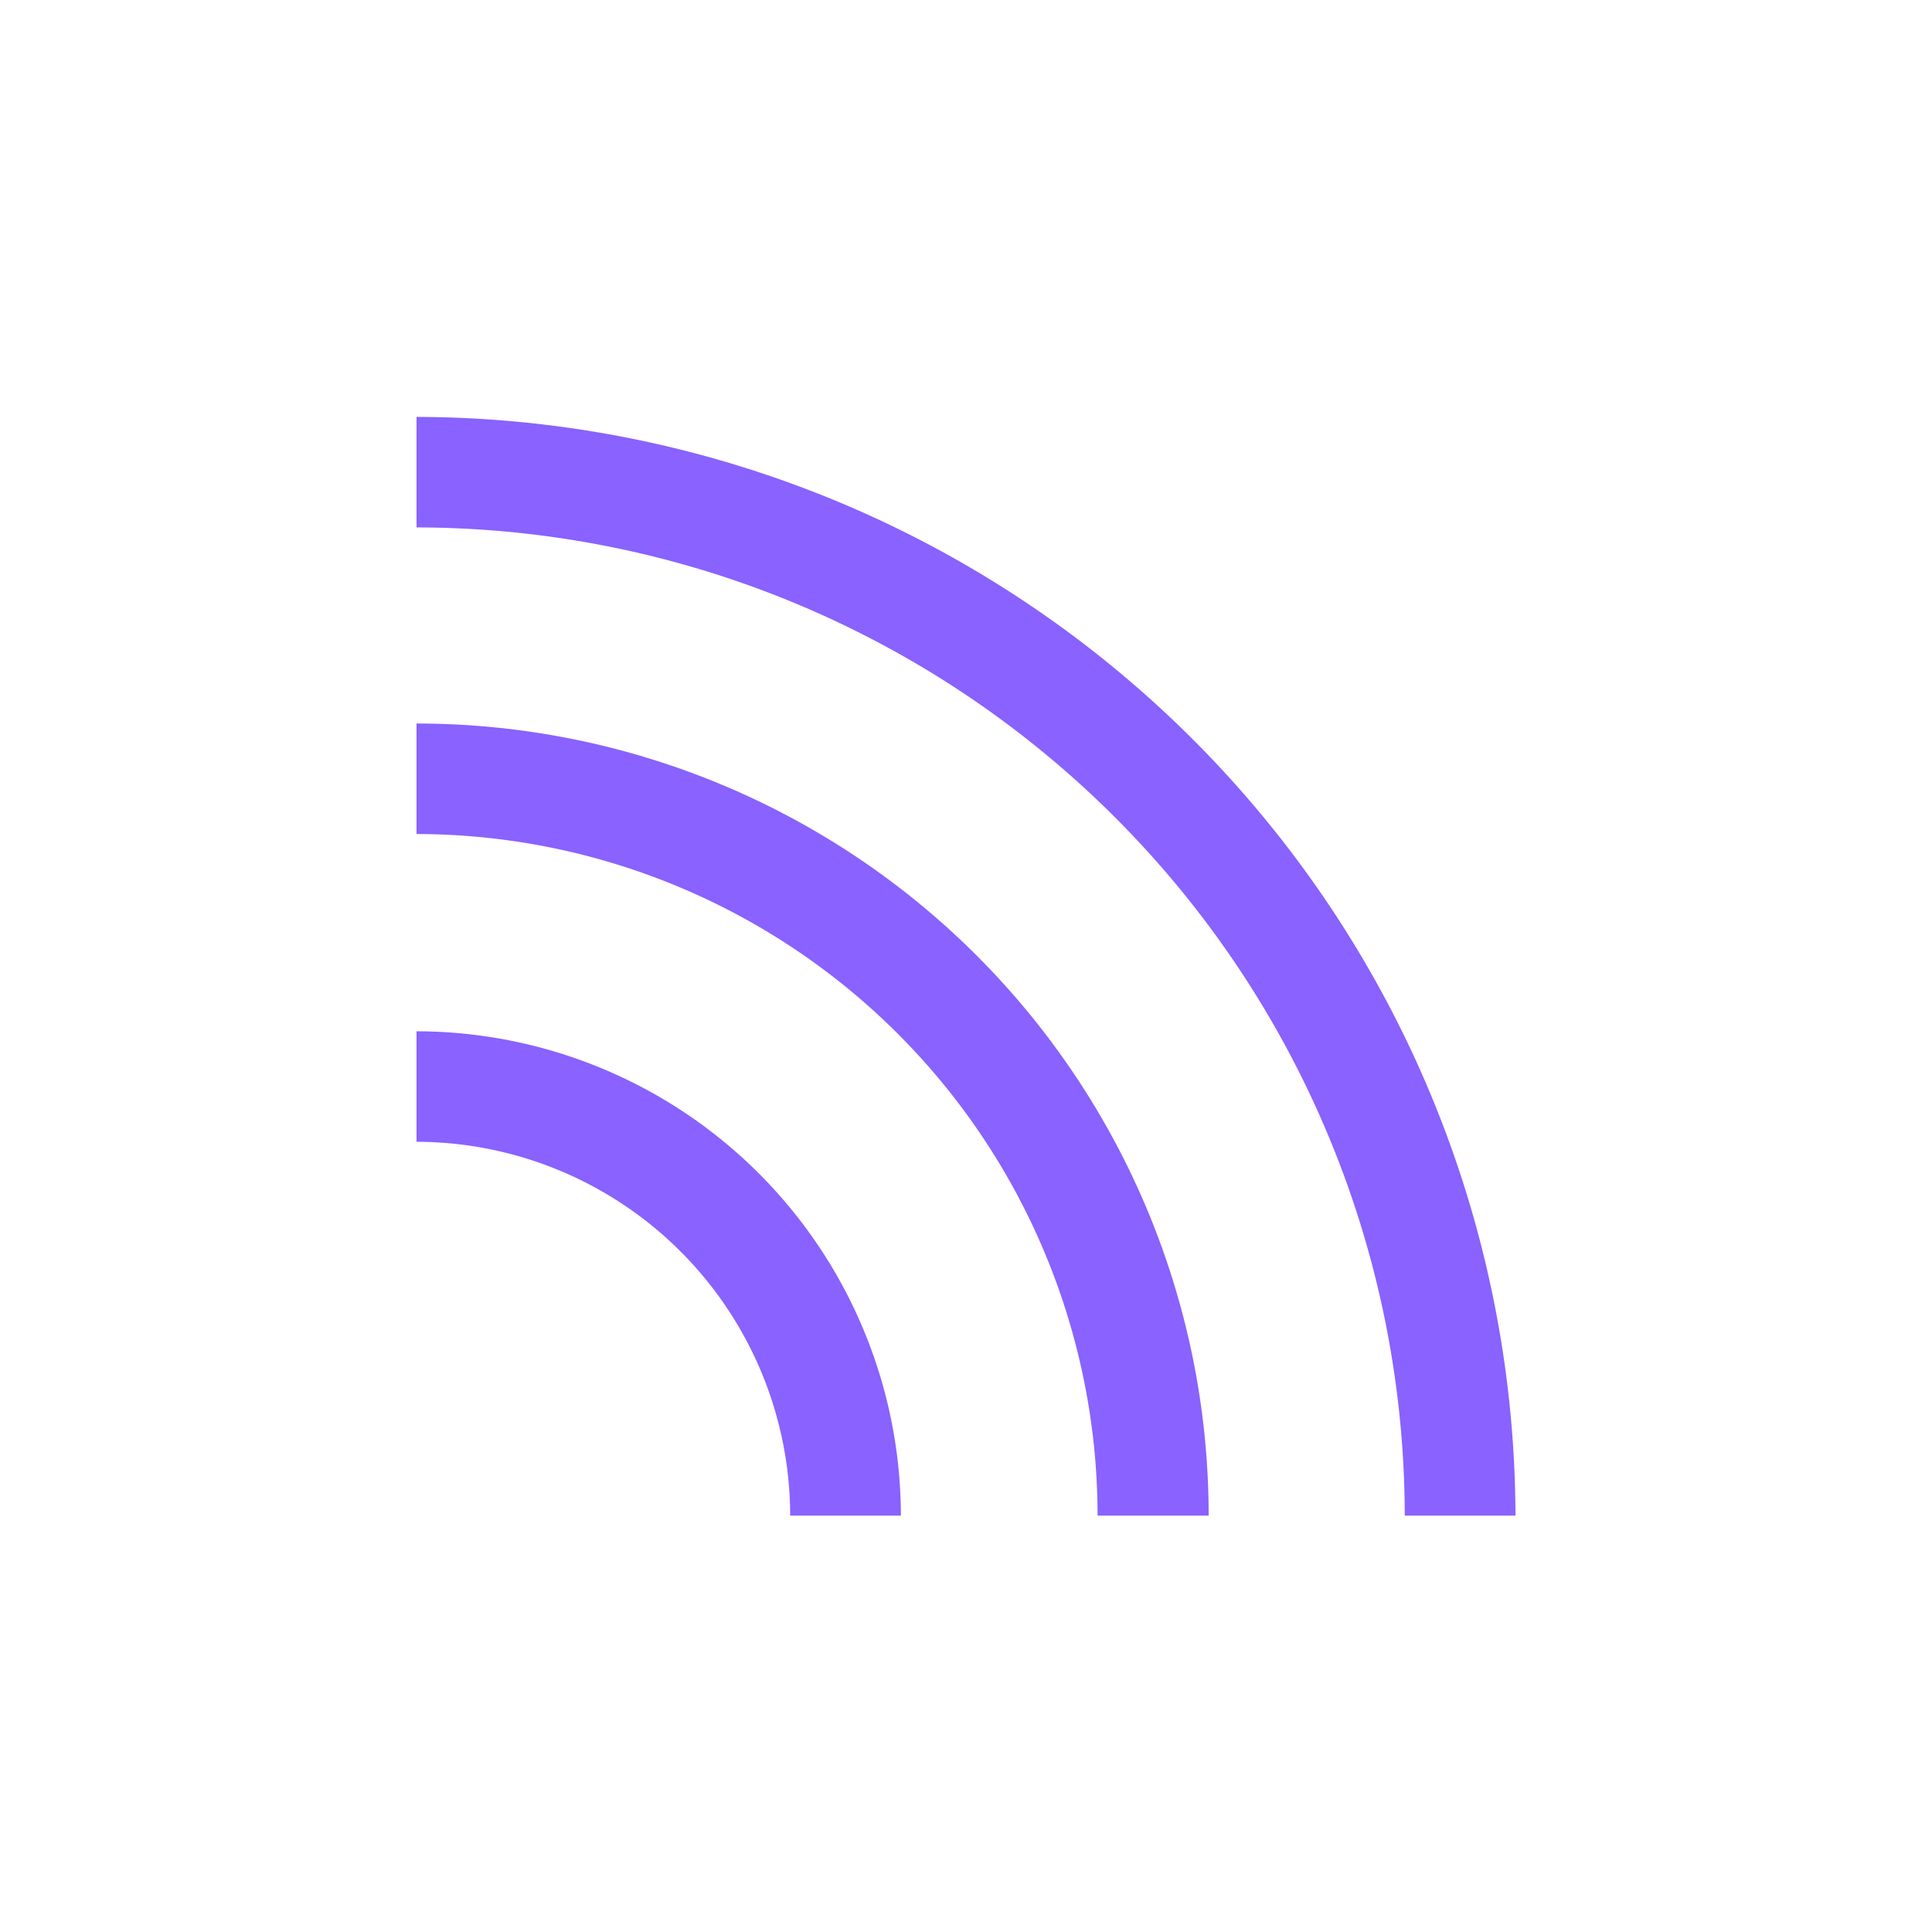 <?xml version="1.0" encoding="UTF-8"?>
<svg xmlns="http://www.w3.org/2000/svg" width="100" height="100" viewBox="0 0 100 100">
  <g fill="#8962ff" data-name="Groupe 2228">
    <path d="M21.56 53.379v5.72a19.38 19.38 0 0 1 19.34 19.35h5.73a25.11 25.11 0 0 0-25.07-25.07Z" data-name="Tracé 11827"></path>
    <path d="M21.56 37.449v5.72a35.3 35.3 0 0 1 35.25 35.28h5.75a41 41 0 0 0-41-41Z" data-name="Tracé 11828"></path>
    <path d="M21.56 21.579v5.72a51.22 51.22 0 0 1 51.15 51.15h5.73a57 57 0 0 0-56.88-56.87Z" data-name="Tracé 11829"></path>
  </g>
</svg>
